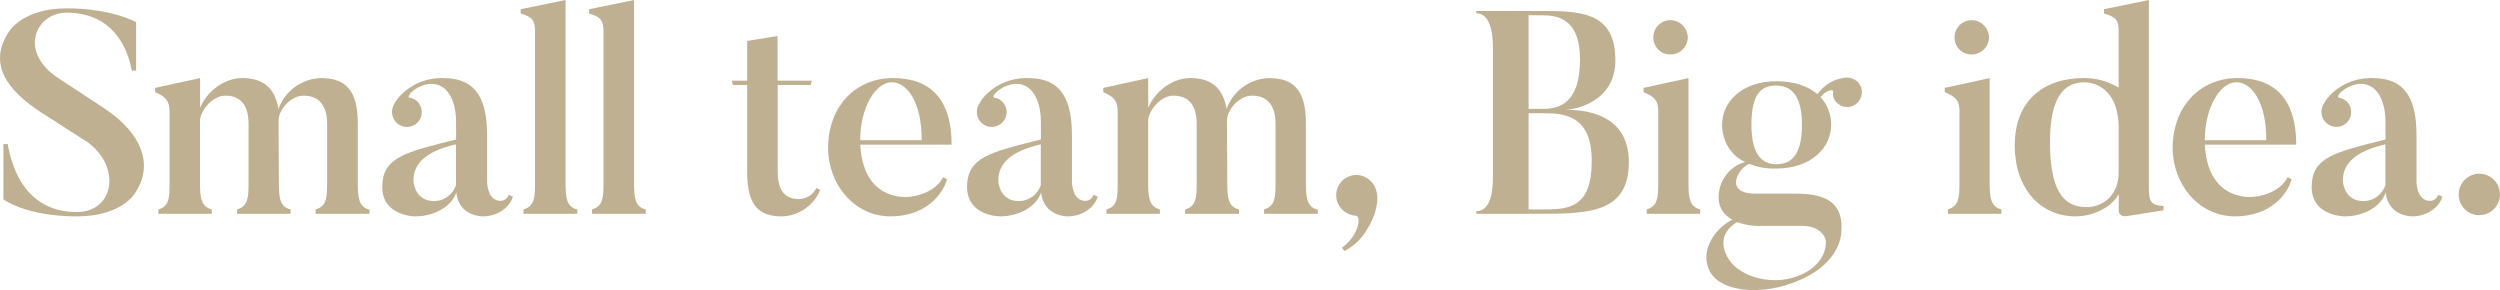 <svg width="1620" height="188" viewBox="0 0 1620 188" fill="none" xmlns="http://www.w3.org/2000/svg">
<g style="mix-blend-mode:color-burn" opacity="0.6" clip-path="url(#clip0_56_1133)">
<path d="M49.861 140.212C16.717 140.212 2.211 129.204 2.211 129.204V93.339H4.984C7.971 110.338 17.474 137.412 49.861 137.412C73.87 137.412 78.951 108.101 56.571 92.036L26.957 72.994C4.81 58.816 -8.591 41.078 6.303 19.78C6.303 19.78 15.418 5.407 43.151 5.407C72.571 5.407 88.202 14.373 88.202 14.373V45.745H85.409C82.811 31.547 73.502 8.208 43.151 8.208C23.059 8.208 11.694 33.609 37.759 50.588L67.548 70.194C92.313 86.629 99.567 106.973 87.659 124.905C87.659 124.905 79.281 140.212 49.861 140.212Z" fill="#957B4A"/>
<path d="M239.433 138.54H204.524V135.719C211.603 133.658 211.971 128.056 211.971 118.526V80.288C211.971 68.326 206.754 61.986 196.709 61.986C188.525 61.986 180.515 70.952 180.515 78.032V80.463L180.709 118.545C180.709 128.815 181.64 134.105 188.331 135.739V138.54H153.616V135.719C160.695 133.658 161.063 128.056 161.063 118.526V80.288C161.063 68.326 156.04 61.986 145.994 61.986C137.791 61.986 130.344 71.127 129.607 77.662V118.74C129.607 129.009 130.712 133.872 137.229 135.739V138.54H102.611V135.719C109.69 133.658 109.864 128.251 109.864 118.72V72.625C109.864 66.09 108.196 62.9 100.555 59.749V56.949L129.646 50.588V69.824C134.3 58.991 145.277 50.588 157.01 50.588C170.042 50.588 178.052 56.559 180.457 70.563C182.499 64.865 186.202 59.913 191.085 56.351C195.968 52.789 201.806 50.781 207.84 50.588C222.715 50.588 231.85 57.123 231.85 79.763V118.662C231.85 128.932 232.781 134.222 239.471 135.856L239.433 138.54Z" fill="#957B4A"/>
<path d="M332.328 127.337C331.028 133.172 323.581 140.212 312.779 140.212C312.779 140.212 297.264 140.407 295.654 124.653C293.056 133.249 282.079 140.212 269.027 140.212C269.027 140.212 247.694 140.212 247.694 121.171C247.694 101.566 263.345 98.571 295.538 90.363V79.16C295.538 59.924 285.492 49.655 271.529 56.384C265.013 59.749 264.082 63.094 265.207 63.289C266.462 63.434 267.674 63.84 268.763 64.484C269.852 65.127 270.794 65.992 271.529 67.023C272.266 68.052 272.792 69.216 273.079 70.449C273.366 71.682 273.407 72.959 273.2 74.208C272.992 75.457 272.541 76.653 271.872 77.726C271.202 78.8 270.328 79.73 269.299 80.463C267.517 81.725 265.363 82.348 263.185 82.231C261.007 82.113 258.932 81.263 257.295 79.817C255.658 78.371 254.555 76.414 254.165 74.262C253.774 72.11 254.118 69.889 255.141 67.957C256.829 64.962 259.621 59.749 269.667 54.342C275.179 51.694 281.245 50.413 287.354 50.608C309.695 50.608 315.649 65.915 315.649 87.951V117.826C315.649 117.826 315.649 130.157 324.396 130.157C325.562 130.138 326.693 129.753 327.629 129.055C328.565 128.357 329.259 127.382 329.612 126.267L332.328 127.337ZM267.922 116.873C267.922 119.479 269.589 130.312 281.323 130.312C284.45 130.284 287.492 129.28 290.025 127.44C292.559 125.6 294.458 123.015 295.46 120.043V93.533C275.524 98.026 267.902 106.409 267.902 116.873H267.922Z" fill="#957B4A"/>
<path d="M374.062 138.54H339.251V135.719C346.33 133.658 346.698 128.056 346.698 118.526V20.169C346.698 13.634 345.03 10.833 337.389 8.772V5.971L366.479 0V118.545C366.479 128.815 367.41 134.105 374.101 135.739L374.062 138.54Z" fill="#957B4A"/>
<path d="M418.435 138.54H383.624V135.719C390.702 133.658 391.071 128.056 391.071 118.526V20.169C391.071 13.634 389.383 10.833 381.762 8.772V5.971L410.852 0V118.545C410.852 128.815 411.783 134.105 418.493 135.739L418.435 138.54Z" fill="#957B4A"/>
<path d="M531.441 123.213C529.38 128.135 525.948 132.357 521.555 135.372C517.163 138.387 511.997 140.067 506.676 140.212C492.712 140.212 484.16 134.241 484.16 111.641V55.081H474.851L474.288 52.281H484.16V26.51L503.883 23.34V52.281H526.03L525.293 55.081H503.961V111.077C503.961 123.777 508.809 129.009 517.924 129.009C520.271 128.937 522.554 128.221 524.523 126.939C526.493 125.656 528.074 123.856 529.095 121.735L531.441 123.213Z" fill="#957B4A"/>
<path d="M613.669 116.134C611.245 125.275 600.443 140.212 576.996 140.212C553.55 140.212 536.6 119.304 536.6 95.964C536.6 69.085 554.287 50.588 578.664 50.588C603.042 50.588 616.656 64.417 616.656 93.728H557.448C558.573 115.375 568.812 125.275 582.213 127.337C592.996 129.009 606.959 123.777 611.071 114.811L613.669 116.134ZM597.282 90.849C597.282 65.448 587.43 53.311 577.889 53.311C567.086 53.311 557.409 70.116 557.409 90.849H597.282Z" fill="#957B4A"/>
<path d="M711.297 127.337C709.997 133.172 702.55 140.212 691.748 140.212C691.748 140.212 676.233 140.407 674.624 124.653C672.025 133.249 661.048 140.212 647.996 140.212C647.996 140.212 626.663 140.212 626.663 121.171C626.663 101.566 642.314 98.571 674.507 90.363V79.16C674.507 59.924 664.461 49.655 650.498 56.385C643.982 59.749 643.051 63.095 644.176 63.289C645.431 63.434 646.643 63.841 647.732 64.484C648.821 65.127 649.763 65.992 650.498 67.023C651.235 68.052 651.762 69.216 652.048 70.449C652.335 71.682 652.376 72.959 652.169 74.208C651.962 75.457 651.51 76.653 650.841 77.726C650.171 78.8 649.297 79.73 648.268 80.463C646.486 81.725 644.332 82.348 642.154 82.231C639.976 82.113 637.901 81.263 636.264 79.817C634.627 78.371 633.525 76.414 633.134 74.262C632.743 72.11 633.087 69.889 634.11 67.957C635.798 64.962 638.59 59.749 648.636 54.342C654.149 51.695 660.214 50.414 666.323 50.608C688.664 50.608 694.618 65.915 694.618 87.951V117.826C694.618 117.826 694.618 130.157 703.365 130.157C704.531 130.138 705.662 129.753 706.598 129.055C707.534 128.357 708.228 127.382 708.582 126.267L711.297 127.337ZM646.891 116.873C646.891 119.479 648.559 130.312 660.292 130.312C663.42 130.284 666.461 129.28 668.994 127.44C671.528 125.6 673.427 123.015 674.43 120.043V93.533C654.512 98.026 646.891 106.409 646.891 116.873Z" fill="#957B4A"/>
<path d="M854.014 138.54H819.105V135.719C826.184 133.658 826.552 128.056 826.552 118.526V80.288C826.552 68.326 821.336 61.986 811.29 61.986C803.106 61.986 795.096 70.952 795.096 78.032V80.463L795.271 118.545C795.271 128.815 796.202 134.105 802.912 135.739V138.54H768.004V135.719C775.082 133.658 775.451 128.056 775.451 118.526V80.288C775.451 68.326 770.428 61.986 760.362 61.986C752.178 61.986 744.731 71.127 743.994 77.662V118.74C743.994 129.009 745.1 133.872 751.616 135.739V138.54H716.998V135.719C724.058 133.658 724.252 128.251 724.252 118.72V72.625C724.252 66.09 722.584 62.9 714.943 59.749V56.949L744.033 50.588V69.824C748.668 58.991 759.664 50.588 771.397 50.588C784.43 50.588 792.42 56.559 794.844 70.563C796.885 64.868 800.585 59.918 805.464 56.356C810.343 52.795 816.177 50.785 822.208 50.588C837.103 50.588 846.237 57.123 846.237 79.763V118.662C846.237 128.932 847.168 134.222 853.859 135.856L854.014 138.54Z" fill="#957B4A"/>
<path d="M869.529 160.557C881.165 151.979 881.824 140.212 878.838 139.843C875.503 139.626 872.349 138.25 869.916 135.953C868.652 134.752 867.641 133.309 866.942 131.71C866.243 130.11 865.87 128.387 865.847 126.641C865.823 124.894 866.148 123.161 866.804 121.543C867.459 119.926 868.431 118.456 869.662 117.221C870.894 115.986 872.359 115.011 873.972 114.354C875.586 113.697 877.314 113.37 879.055 113.394C880.796 113.418 882.515 113.791 884.11 114.492C885.705 115.193 887.143 116.208 888.34 117.476C896.35 125.256 891.327 140.251 885.742 148.828C882.308 154.729 877.27 159.526 871.216 162.657L869.529 160.557Z" fill="#957B4A"/>
<path d="M997.797 138.54H956.644V136.847C964.654 136.847 967.446 127.337 967.446 114.636V31.003C967.446 19.333 964.828 8.597 956.644 8.597V7.119H997.797C1023.67 7.119 1046.75 7.294 1046.75 39.035C1046.75 67.412 1018.28 71.147 1014.55 71.147C1026.64 71.147 1055.49 73.383 1055.49 105.125C1055.49 137.664 1029.99 138.54 997.797 138.54ZM990.525 9.9V70.563H999.833C1010.64 70.563 1023.84 66.673 1023.84 38.646C1023.84 11.008 1008.33 9.9 998.34 9.9H990.525ZM999.833 73.364H990.525V135.719H998.282C1015.23 135.719 1031.43 136.089 1031.43 104.153C1031.48 74.297 1013.04 73.364 999.833 73.364Z" fill="#957B4A"/>
<path d="M1101.71 138.54H1067.09V135.719C1074.17 133.463 1074.54 128.056 1074.54 118.526V71.847C1074.54 65.487 1072.6 62.881 1065.04 59.71V56.949L1094.13 50.588V118.545C1094.13 128.815 1095.06 133.872 1101.75 135.739L1101.71 138.54ZM1071.38 24.273C1071.36 22.813 1071.63 21.364 1072.17 20.01C1072.71 18.655 1073.52 17.422 1074.54 16.38C1075.56 15.339 1076.78 14.51 1078.12 13.942C1079.46 13.374 1080.9 13.078 1082.35 13.07C1085.33 13.07 1088.19 14.245 1090.31 16.341C1092.44 18.437 1093.65 21.286 1093.7 24.273C1093.64 27.239 1092.42 30.063 1090.29 32.126C1088.17 34.189 1085.31 35.323 1082.35 35.282C1080.91 35.297 1079.47 35.023 1078.13 34.475C1076.8 33.928 1075.58 33.117 1074.56 32.092C1073.53 31.067 1072.73 29.847 1072.18 28.504C1071.63 27.162 1071.36 25.723 1071.38 24.273Z" fill="#957B4A"/>
<path d="M1189.85 66.09C1189.01 65.173 1188.39 64.07 1188.06 62.87C1187.72 61.671 1187.67 60.408 1187.91 59.185C1188.09 57.688 1182.87 58.621 1179.71 62.919C1184.21 67.783 1186.68 74.197 1186.59 80.833C1186.59 95.964 1173.39 109.21 1151.04 109.21C1145.08 109.441 1139.14 108.428 1133.59 106.234C1126.88 108.179 1116.45 125.469 1137.31 125.469H1161.5C1174.36 125.469 1196.41 125.839 1192.97 152.154C1192.97 152.154 1192.22 167.286 1172.67 178.295C1146.99 192.668 1115.34 190.431 1107.89 175.688C1101.18 162.618 1111.06 148.245 1122.59 142.274C1119.79 140.963 1117.44 138.84 1115.84 136.178C1114.25 133.516 1113.49 130.437 1113.65 127.337C1113.76 122.257 1115.47 117.342 1118.56 113.311C1121.64 109.281 1125.93 106.344 1130.8 104.931C1121.29 100.807 1115.9 90.732 1115.9 80.833C1115.9 65.72 1129.11 52.65 1151.08 52.65C1162.72 52.65 1171.74 55.82 1177.71 61.052C1179.68 58.194 1182.22 55.774 1185.17 53.943C1188.11 52.113 1191.4 50.911 1194.84 50.413C1196.55 50.125 1198.32 50.263 1199.97 50.815C1201.62 51.368 1203.12 52.319 1204.32 53.584C1205.9 55.533 1206.67 58.021 1206.47 60.527C1206.26 63.033 1205.09 65.361 1203.21 67.023C1202.28 67.845 1201.19 68.473 1200.01 68.871C1198.83 69.27 1197.58 69.43 1196.34 69.343C1195.1 69.256 1193.88 68.924 1192.77 68.366C1191.66 67.808 1190.67 67.034 1189.85 66.09ZM1171.23 175.863C1184.63 167.656 1183.14 156.083 1183.14 156.083C1183.14 156.083 1182.02 146.358 1167.32 146.358H1141.62C1136.18 146.629 1130.74 145.803 1125.62 143.927C1108.17 154.566 1121.9 170.242 1121.74 170.067C1131.2 181.465 1154.28 186.133 1171.23 175.863ZM1151.12 55.451C1141.81 55.451 1134.93 59.924 1134.93 80.833C1134.93 101.741 1142.94 106.409 1151.12 106.409C1159.69 106.409 1167.68 101.76 1167.68 80.833C1167.68 59.905 1159.13 55.451 1151.12 55.451Z" fill="#957B4A"/>
<path d="M1296.9 138.54H1262.27V135.719C1269.35 133.463 1269.71 128.056 1269.71 118.526V71.847C1269.71 65.487 1267.78 62.881 1260.21 59.71V56.949L1289.3 50.588V118.545C1289.3 128.815 1290.23 133.872 1296.94 135.739L1296.9 138.54ZM1266.55 24.273C1266.54 22.813 1266.81 21.364 1267.35 20.01C1267.89 18.655 1268.7 17.422 1269.72 16.38C1270.74 15.339 1271.95 14.51 1273.29 13.942C1274.63 13.374 1276.07 13.078 1277.53 13.07C1280.51 13.07 1283.37 14.244 1285.5 16.339C1287.62 18.435 1288.84 21.284 1288.89 24.273C1288.83 27.241 1287.6 30.064 1285.48 32.127C1283.35 34.189 1280.49 35.323 1277.53 35.282C1276.08 35.297 1274.65 35.023 1273.31 34.475C1271.97 33.928 1270.76 33.117 1269.73 32.092C1268.71 31.067 1267.9 29.847 1267.36 28.504C1266.81 27.162 1266.54 25.723 1266.55 24.273Z" fill="#957B4A"/>
<path d="M1401.98 136.283L1378.16 140.018C1372.95 140.776 1372.95 136.672 1372.95 136.672V125.839C1366.99 136.108 1353.96 140.212 1345.02 140.212C1321.94 140.212 1305.55 121.91 1305.55 94.292C1305.55 64.592 1324.95 50.588 1350.16 50.588C1358.15 50.478 1366.02 52.614 1372.87 56.754V19.605C1372.87 13.07 1370.93 10.833 1363.37 8.772V5.971L1392.46 0V122.105C1392.46 131.246 1394.4 132.938 1401.94 133.483L1401.98 136.283ZM1372.89 82.525C1372.89 61.791 1361.52 53.35 1350.55 53.35C1337.51 53.35 1328.4 62.881 1328.4 91.997C1328.4 121.871 1336.16 134.202 1351.85 134.202C1364.32 134.202 1372.89 125.042 1372.89 111.971V82.525Z" fill="#957B4A"/>
<path d="M1484.96 116.134C1482.54 125.275 1471.76 140.212 1448.29 140.212C1424.82 140.212 1407.89 119.304 1407.89 95.964C1407.89 69.085 1425.58 50.588 1449.96 50.588C1474.33 50.588 1487.95 64.417 1487.95 93.728H1428.74C1429.87 115.375 1440.1 125.275 1453.51 127.337C1464.31 129.009 1478.27 123.777 1482.36 114.811L1484.96 116.134ZM1468.57 90.849C1468.57 65.448 1458.72 53.311 1449.18 53.311C1438.38 53.311 1428.7 70.116 1428.7 90.849H1468.57Z" fill="#957B4A"/>
<path d="M1582.59 127.337C1581.29 133.172 1573.84 140.212 1563.04 140.212C1563.04 140.212 1547.53 140.407 1545.92 124.653C1543.32 133.249 1532.34 140.212 1519.29 140.212C1519.29 140.212 1497.96 140.212 1497.96 121.171C1497.96 101.566 1513.59 98.571 1545.8 90.363V79.16C1545.8 59.924 1535.74 49.655 1521.77 56.385C1515.26 59.749 1514.32 63.095 1515.45 63.289C1516.71 63.434 1517.92 63.841 1519.01 64.484C1520.09 65.127 1521.04 65.992 1521.77 67.023C1522.51 68.052 1523.04 69.216 1523.32 70.449C1523.61 71.682 1523.65 72.959 1523.44 74.208C1523.24 75.457 1522.78 76.653 1522.11 77.726C1521.45 78.8 1520.57 79.73 1519.54 80.463C1517.76 81.715 1515.61 82.329 1513.44 82.207C1511.26 82.086 1509.2 81.235 1507.56 79.791C1505.93 78.348 1504.83 76.396 1504.44 74.249C1504.05 72.103 1504.39 69.887 1505.4 67.957C1507.07 64.962 1509.86 59.749 1519.91 54.342C1525.42 51.695 1531.49 50.414 1537.6 50.608C1559.94 50.608 1565.89 65.915 1565.89 87.951V117.826C1565.89 117.826 1565.89 130.157 1574.64 130.157C1575.81 130.141 1576.94 129.757 1577.87 129.059C1578.81 128.36 1579.5 127.383 1579.86 126.267L1582.59 127.337ZM1518.18 116.873C1518.18 119.479 1519.85 130.312 1531.59 130.312C1534.71 130.28 1537.76 129.274 1540.29 127.435C1542.83 125.596 1544.73 123.013 1545.74 120.043V93.533C1525.83 98.026 1518.18 106.409 1518.18 116.873Z" fill="#957B4A"/>
<path d="M1593.2 125.995C1593.2 123.336 1593.98 120.738 1595.46 118.528C1596.93 116.318 1599.02 114.595 1601.47 113.578C1603.92 112.561 1606.61 112.295 1609.21 112.813C1611.81 113.332 1614.2 114.612 1616.07 116.491C1617.95 118.371 1619.22 120.766 1619.74 123.373C1620.26 125.98 1619.99 128.682 1618.98 131.138C1617.96 133.594 1616.25 135.693 1614.04 137.169C1611.84 138.646 1609.25 139.434 1606.6 139.434C1604.84 139.442 1603.09 139.1 1601.46 138.427C1599.83 137.754 1598.35 136.765 1597.11 135.515C1595.86 134.266 1594.87 132.781 1594.2 131.147C1593.53 129.513 1593.19 127.762 1593.2 125.995Z" fill="#957B4A"/>
</g>
<defs>
<clipPath id="clip0_56_1133">
<rect width="1620" height="188" fill="white"/>
</clipPath>
</defs>
</svg>
